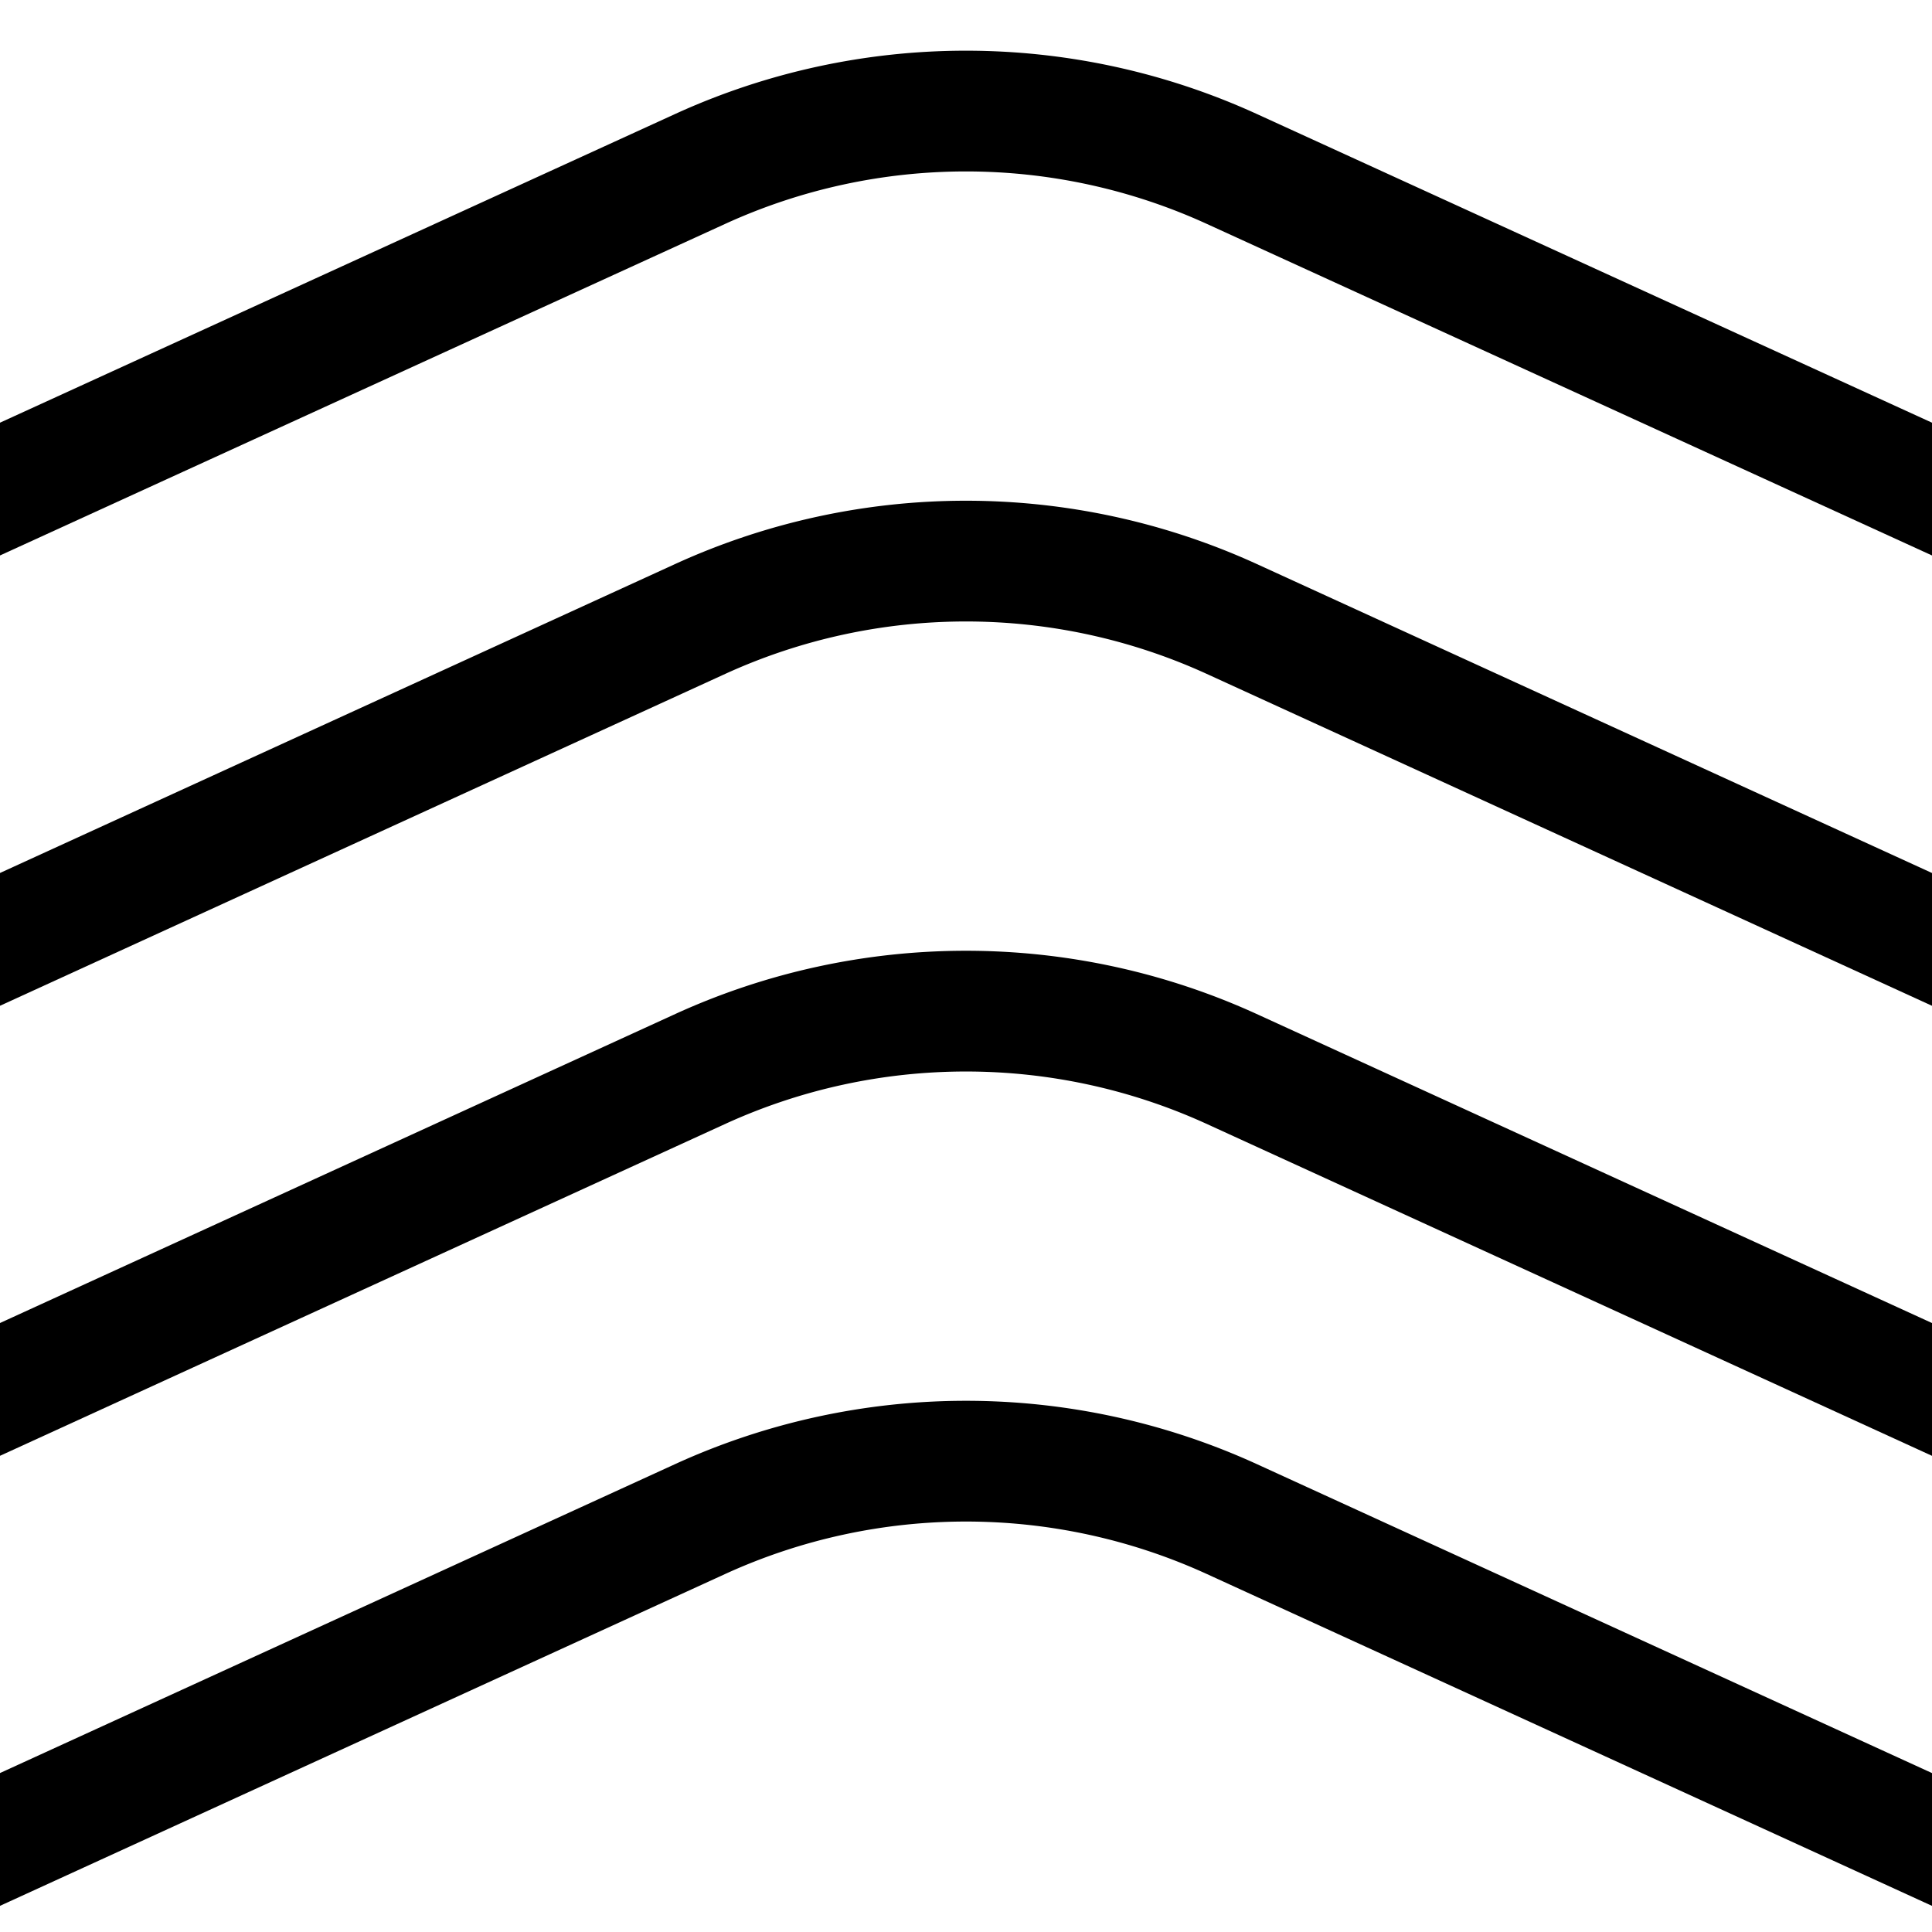<svg xmlns="http://www.w3.org/2000/svg" xmlns:xlink="http://www.w3.org/1999/xlink" width="32" height="32" viewBox="0 0 32 32">
  <defs>
    <clipPath id="clip-path">
      <rect id="長方形_7394" data-name="長方形 7394" width="32" height="32" transform="translate(2 -1)" fill="none" stroke="#707070" stroke-width="2"/>
    </clipPath>
  </defs>
  <g id="icn_menu_off" transform="translate(-2 1.135)">
    <g id="グループ_2252" data-name="グループ 2252" transform="translate(0 -0.135)" clip-path="url(#clip-path)">
      <path id="パス_11886" data-name="パス 11886" d="M.862,59.828l13.223-6.051a10.59,10.59,0,0,1,8.783,0l13.223,6.051" transform="translate(-0.477 -29.622)" fill="none" stroke="#000" stroke-width="2"/>
      <path id="パス_11887" data-name="パス 11887" d="M.862,42.887l13.223-6.051a10.59,10.59,0,0,1,8.783,0l13.223,6.051" transform="translate(-0.477 -20.135)" fill="none" stroke="#000" stroke-width="2"/>
      <path id="パス_11888" data-name="パス 11888" d="M.862,25.946l13.223-6.051a10.59,10.59,0,0,1,8.783,0l13.223,6.051" transform="translate(-0.477 -10.648)" fill="none" stroke="#000" stroke-width="2"/>
      <path id="パス_11889" data-name="パス 11889" d="M.862,9,14.085,2.954a10.59,10.59,0,0,1,8.783,0L36.092,9" transform="translate(-0.477 -1.161)" fill="none" stroke="#000" stroke-width="2"/>
    </g>
  </g>
</svg>
